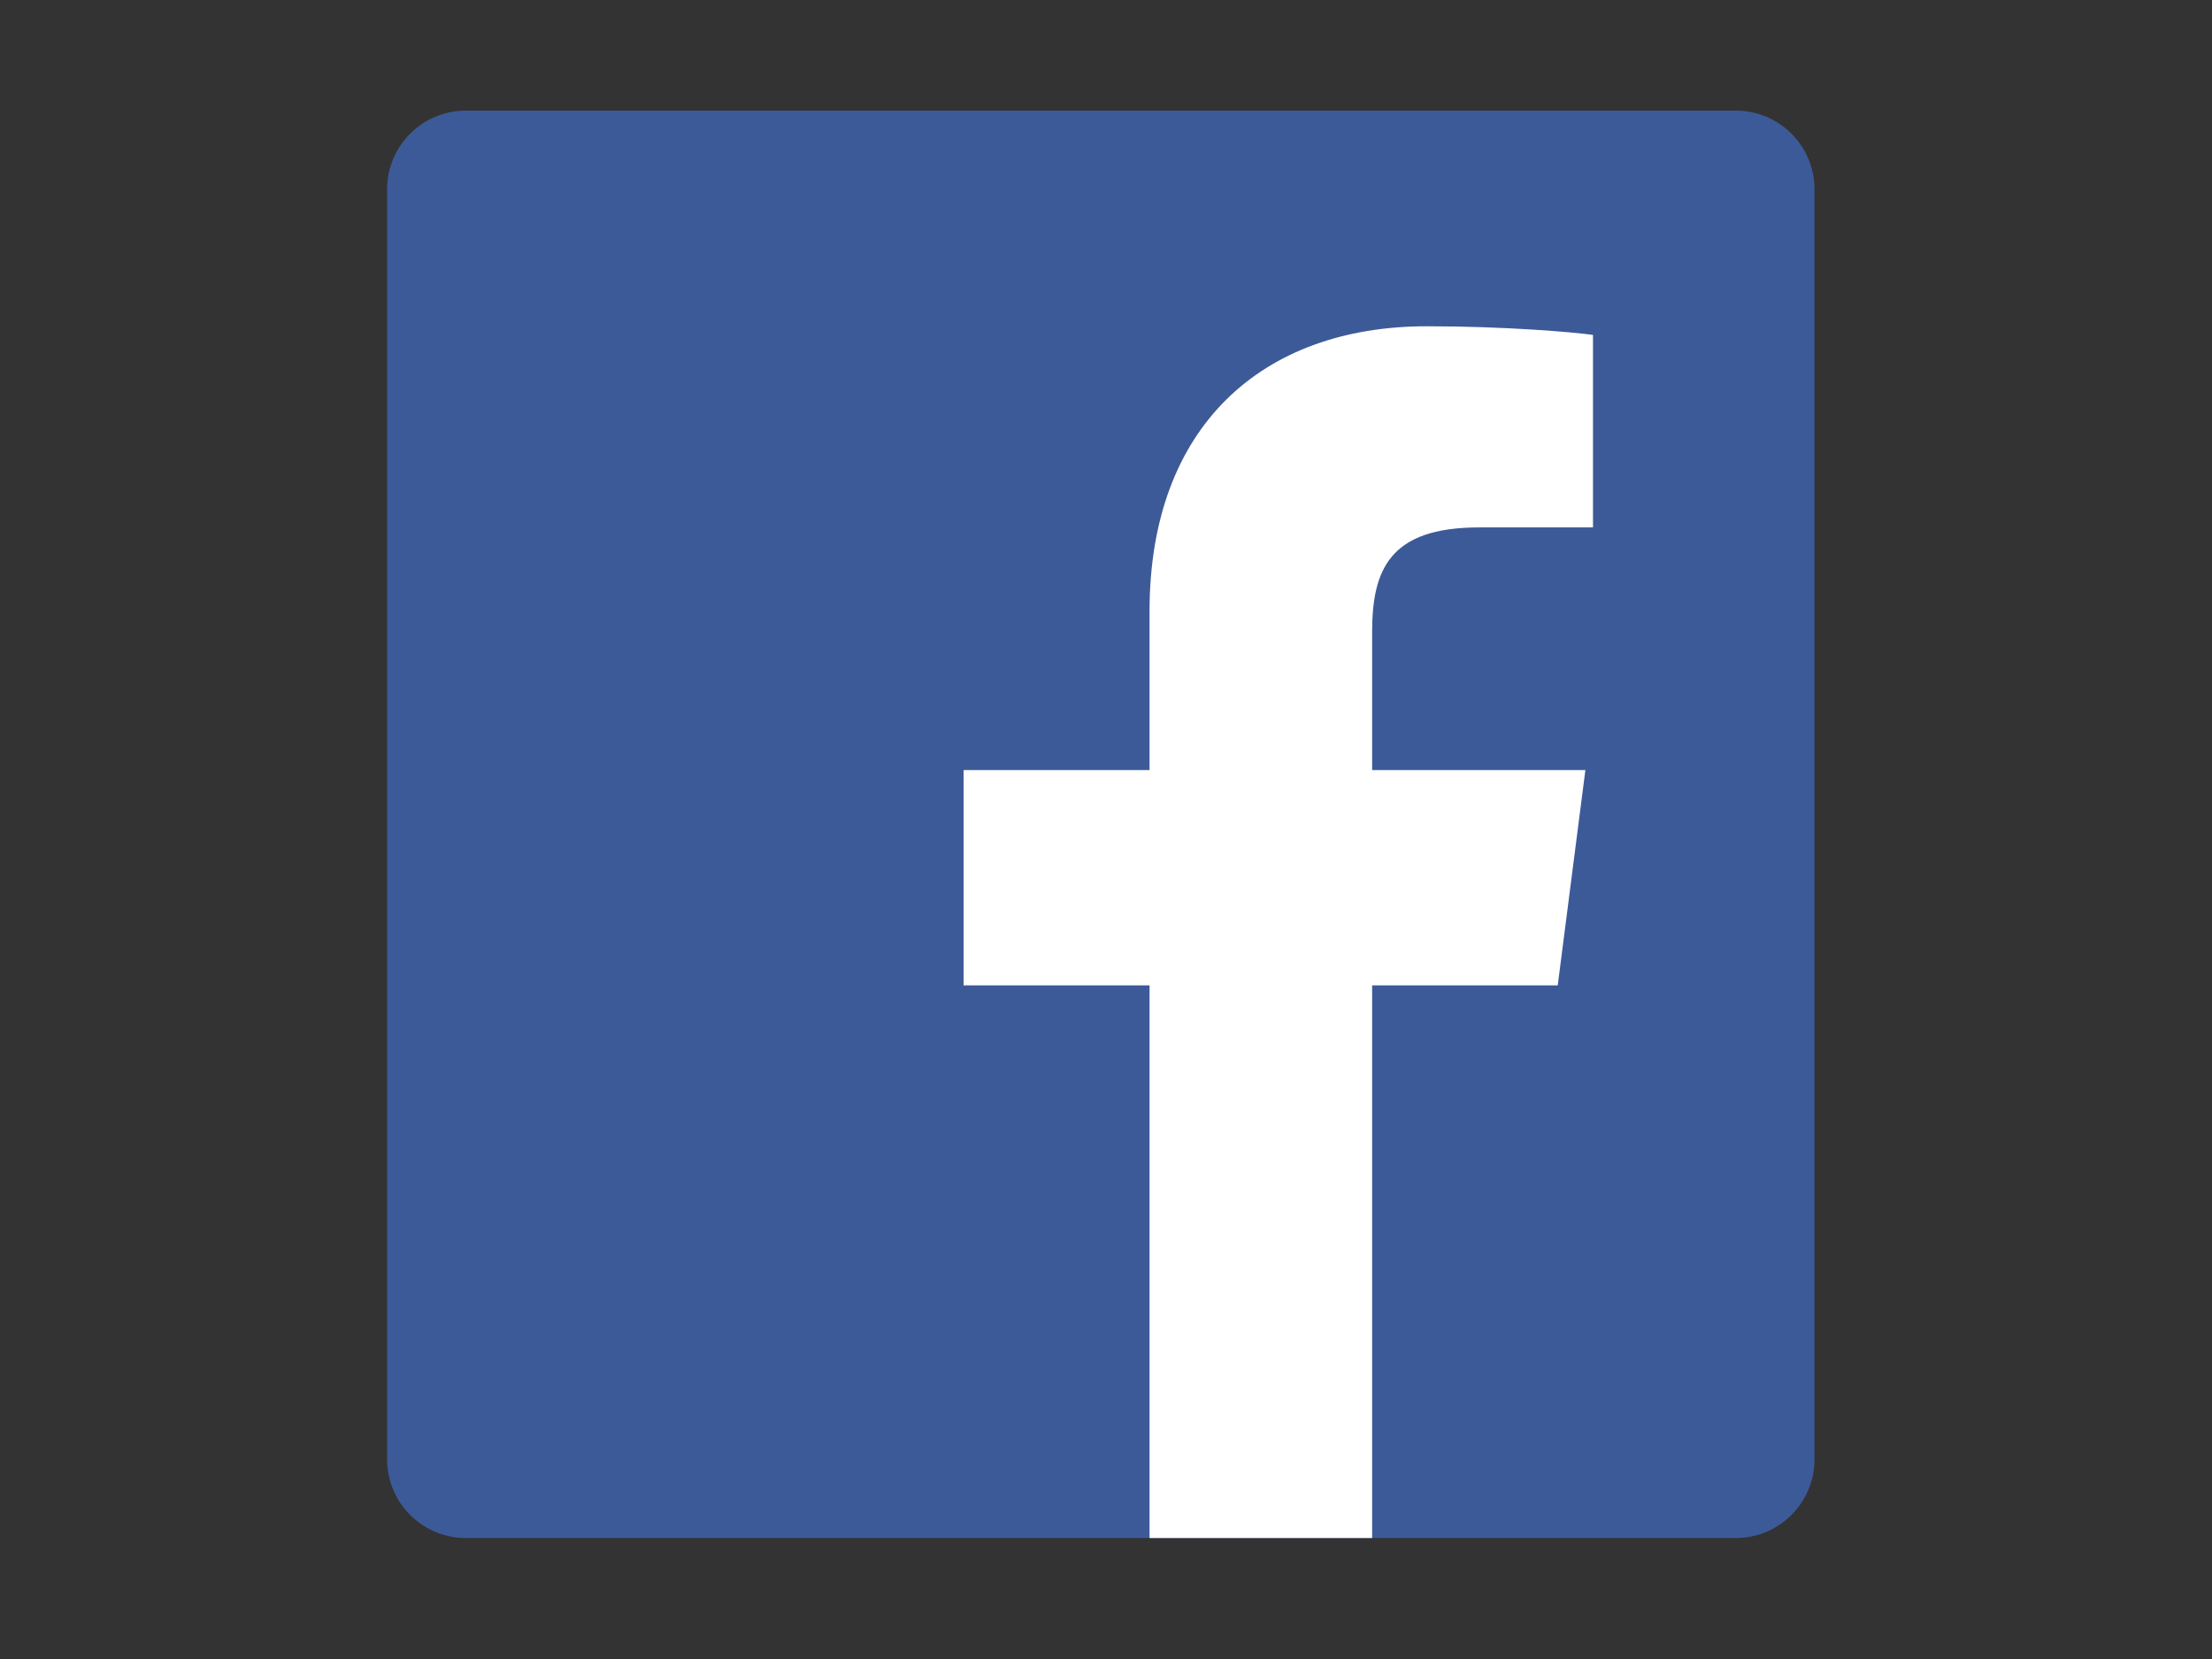 <?xml version="1.0" encoding="utf-8"?>
<!-- Generator: Adobe Illustrator 19.1.1, SVG Export Plug-In . SVG Version: 6.00 Build 0)  -->
<svg version="1.1" id="Layer_1" xmlns="http://www.w3.org/2000/svg" xmlns:xlink="http://www.w3.org/1999/xlink" x="0px" y="0px"
	 viewBox="220 -140 640 480" style="enable-background:new 220 -140 640 480;" xml:space="preserve">
<rect x="220" y="-140" width="640" height="480" fill="#333333" stroke="none"/>
<style type="text/css">
	.st0{fill:#3D5A98;}
	.st1{fill:#FFFFFF;}
</style>
<g>
	<path class="st0" d="M722.2,305c12.6,0,22.8-10.2,22.8-22.8V-85.2c0-12.6-10.2-22.8-22.8-22.8H354.8c-12.6,0-22.8,10.2-22.8,22.8
		v367.4c0,12.6,10.2,22.8,22.8,22.8H722.2z"/>
	<path class="st1" d="M617,305V145.1h53.7l8-62.3H617V42.9c0-18,5-30.3,30.9-30.3l33,0v-55.7c-5.7-0.8-25.3-2.5-48.1-2.5
		c-47.6,0-80.2,29-80.2,82.4v46h-53.8v62.3h53.8V305H617z"/>
</g>
</svg>
